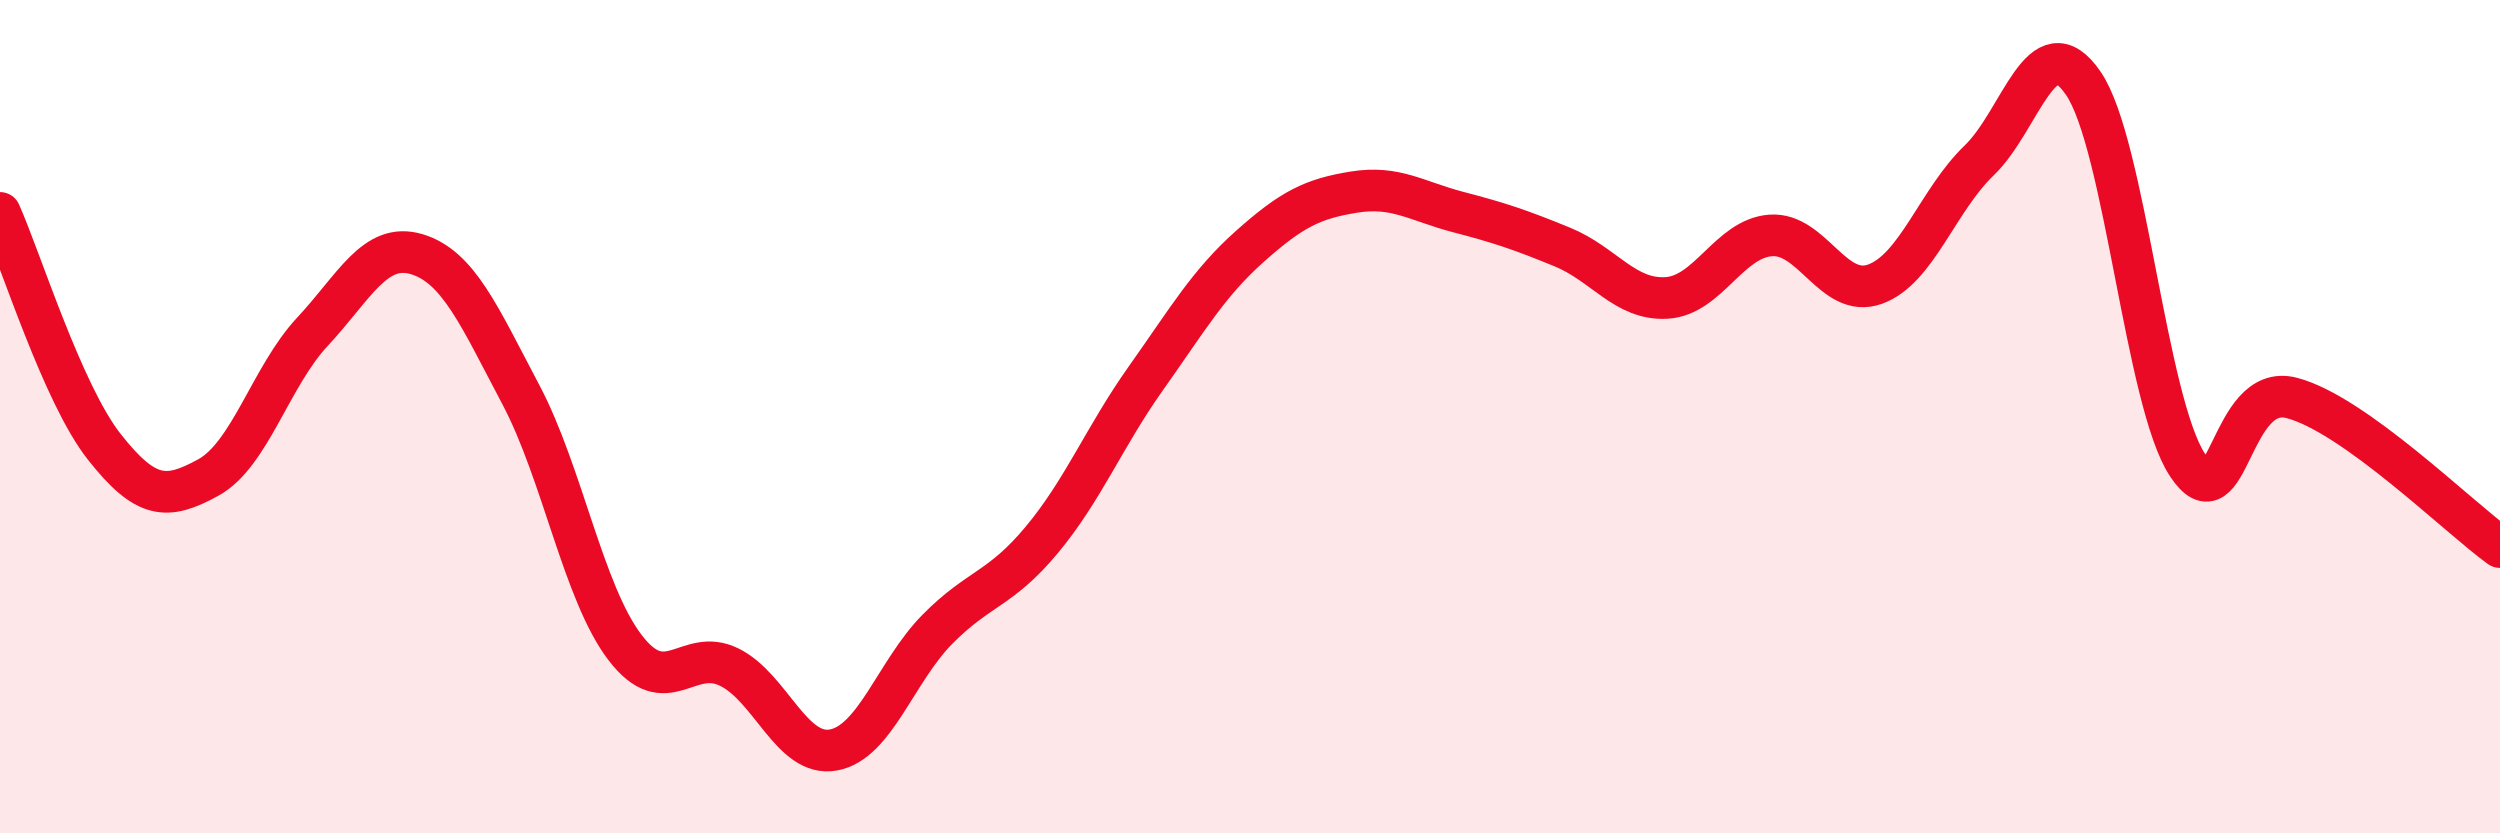 
    <svg width="60" height="20" viewBox="0 0 60 20" xmlns="http://www.w3.org/2000/svg">
      <path
        d="M 0,5.11 C 0.5,6.23 1.5,9.45 2.5,10.72 C 3.5,11.99 4,12.01 5,11.46 C 6,10.91 6.5,9.03 7.5,7.96 C 8.5,6.89 9,5.8 10,6.1 C 11,6.4 11.5,7.58 12.5,9.47 C 13.5,11.36 14,14.23 15,15.54 C 16,16.85 16.5,15.52 17.5,16.01 C 18.5,16.5 19,18.18 20,18 C 21,17.82 21.5,16.11 22.5,15.1 C 23.5,14.09 24,14.16 25,12.96 C 26,11.76 26.5,10.49 27.5,9.08 C 28.5,7.67 29,6.8 30,5.91 C 31,5.02 31.5,4.77 32.5,4.61 C 33.5,4.45 34,4.83 35,5.09 C 36,5.35 36.5,5.52 37.5,5.93 C 38.5,6.34 39,7.21 40,7.15 C 41,7.09 41.5,5.72 42.5,5.65 C 43.5,5.58 44,7.18 45,6.82 C 46,6.46 46.5,4.81 47.5,3.85 C 48.5,2.89 49,0.54 50,2 C 51,3.46 51.5,9.65 52.5,11.16 C 53.5,12.67 53.5,9.16 55,9.55 C 56.5,9.94 59,12.41 60,13.13L60 20L0 20Z"
        fill="#EB0A25"
        opacity="0.1"
        stroke-linecap="round"
        stroke-linejoin="round"
      />
      <path
        d="M 0,5.11 C 0.5,6.23 1.5,9.45 2.5,10.72 C 3.5,11.99 4,12.01 5,11.46 C 6,10.91 6.5,9.03 7.5,7.96 C 8.5,6.89 9,5.8 10,6.1 C 11,6.4 11.5,7.58 12.5,9.47 C 13.5,11.36 14,14.23 15,15.54 C 16,16.85 16.5,15.52 17.5,16.01 C 18.5,16.5 19,18.18 20,18 C 21,17.82 21.5,16.11 22.5,15.1 C 23.5,14.09 24,14.16 25,12.96 C 26,11.76 26.5,10.49 27.5,9.08 C 28.5,7.67 29,6.8 30,5.91 C 31,5.02 31.5,4.77 32.5,4.61 C 33.5,4.45 34,4.83 35,5.09 C 36,5.35 36.5,5.52 37.5,5.93 C 38.5,6.34 39,7.21 40,7.15 C 41,7.09 41.5,5.72 42.5,5.65 C 43.5,5.58 44,7.18 45,6.82 C 46,6.46 46.5,4.81 47.5,3.85 C 48.5,2.89 49,0.54 50,2 C 51,3.46 51.5,9.65 52.5,11.16 C 53.5,12.67 53.5,9.16 55,9.55 C 56.5,9.94 59,12.41 60,13.13"
        stroke="#EB0A25"
        stroke-width="1"
        fill="none"
        stroke-linecap="round"
        stroke-linejoin="round"
      />
    </svg>
  